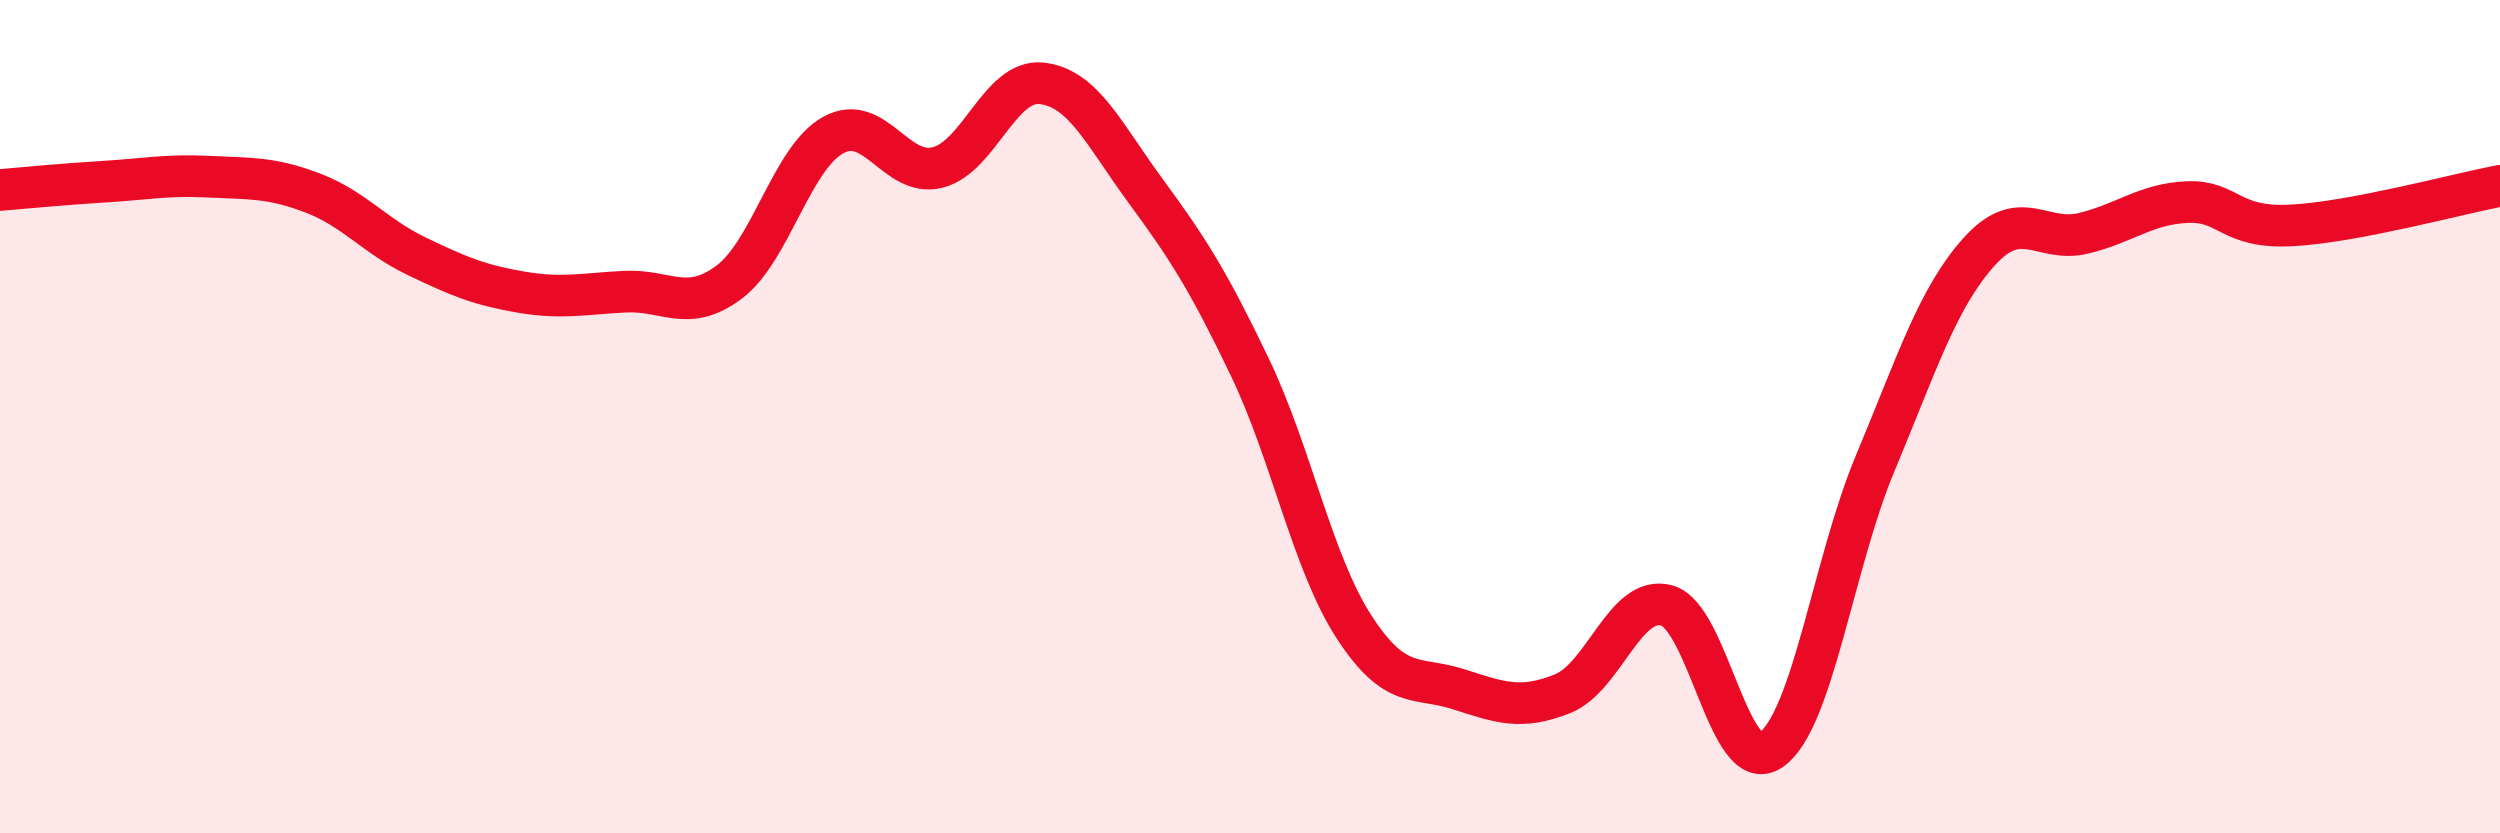 
    <svg width="60" height="20" viewBox="0 0 60 20" xmlns="http://www.w3.org/2000/svg">
      <path
        d="M 0,4.56 C 0.5,4.52 1.5,4.42 2.5,4.36 C 3.5,4.3 4,4.19 5,4.24 C 6,4.29 6.5,4.25 7.5,4.63 C 8.5,5.01 9,5.67 10,6.15 C 11,6.63 11.5,6.84 12.5,7.01 C 13.5,7.18 14,7.05 15,7 C 16,6.95 16.5,7.52 17.5,6.77 C 18.5,6.02 19,3.79 20,3.24 C 21,2.69 21.5,4.27 22.5,4.02 C 23.5,3.77 24,1.89 25,2 C 26,2.11 26.5,3.23 27.5,4.59 C 28.5,5.95 29,6.73 30,8.82 C 31,10.91 31.5,13.51 32.5,15.05 C 33.5,16.59 34,16.22 35,16.54 C 36,16.86 36.5,17.05 37.5,16.65 C 38.5,16.25 39,14.26 40,14.53 C 41,14.8 41.5,18.68 42.5,18 C 43.5,17.32 44,13.52 45,11.13 C 46,8.74 46.5,7.15 47.5,6.04 C 48.5,4.93 49,5.84 50,5.6 C 51,5.36 51.5,4.89 52.5,4.85 C 53.5,4.81 53.5,5.49 55,5.41 C 56.5,5.33 59,4.65 60,4.46L60 20L0 20Z"
        fill="#EB0A25"
        opacity="0.1"
        stroke-linecap="round"
        stroke-linejoin="round"
      />
      <path
        d="M 0,4.56 C 0.5,4.52 1.5,4.42 2.5,4.36 C 3.5,4.3 4,4.19 5,4.24 C 6,4.29 6.5,4.25 7.5,4.63 C 8.5,5.01 9,5.67 10,6.15 C 11,6.63 11.5,6.84 12.5,7.01 C 13.5,7.18 14,7.05 15,7 C 16,6.95 16.5,7.52 17.5,6.77 C 18.5,6.02 19,3.79 20,3.24 C 21,2.69 21.5,4.27 22.5,4.02 C 23.5,3.77 24,1.89 25,2 C 26,2.11 26.5,3.23 27.5,4.59 C 28.5,5.95 29,6.73 30,8.82 C 31,10.91 31.5,13.51 32.5,15.05 C 33.5,16.59 34,16.22 35,16.54 C 36,16.86 36.5,17.05 37.5,16.65 C 38.5,16.25 39,14.26 40,14.53 C 41,14.8 41.5,18.68 42.5,18 C 43.5,17.32 44,13.52 45,11.13 C 46,8.74 46.5,7.15 47.5,6.04 C 48.5,4.93 49,5.84 50,5.6 C 51,5.36 51.5,4.89 52.5,4.85 C 53.5,4.81 53.5,5.49 55,5.41 C 56.5,5.33 59,4.65 60,4.46"
        stroke="#EB0A25"
        stroke-width="1"
        fill="none"
        stroke-linecap="round"
        stroke-linejoin="round"
      />
    </svg>
  